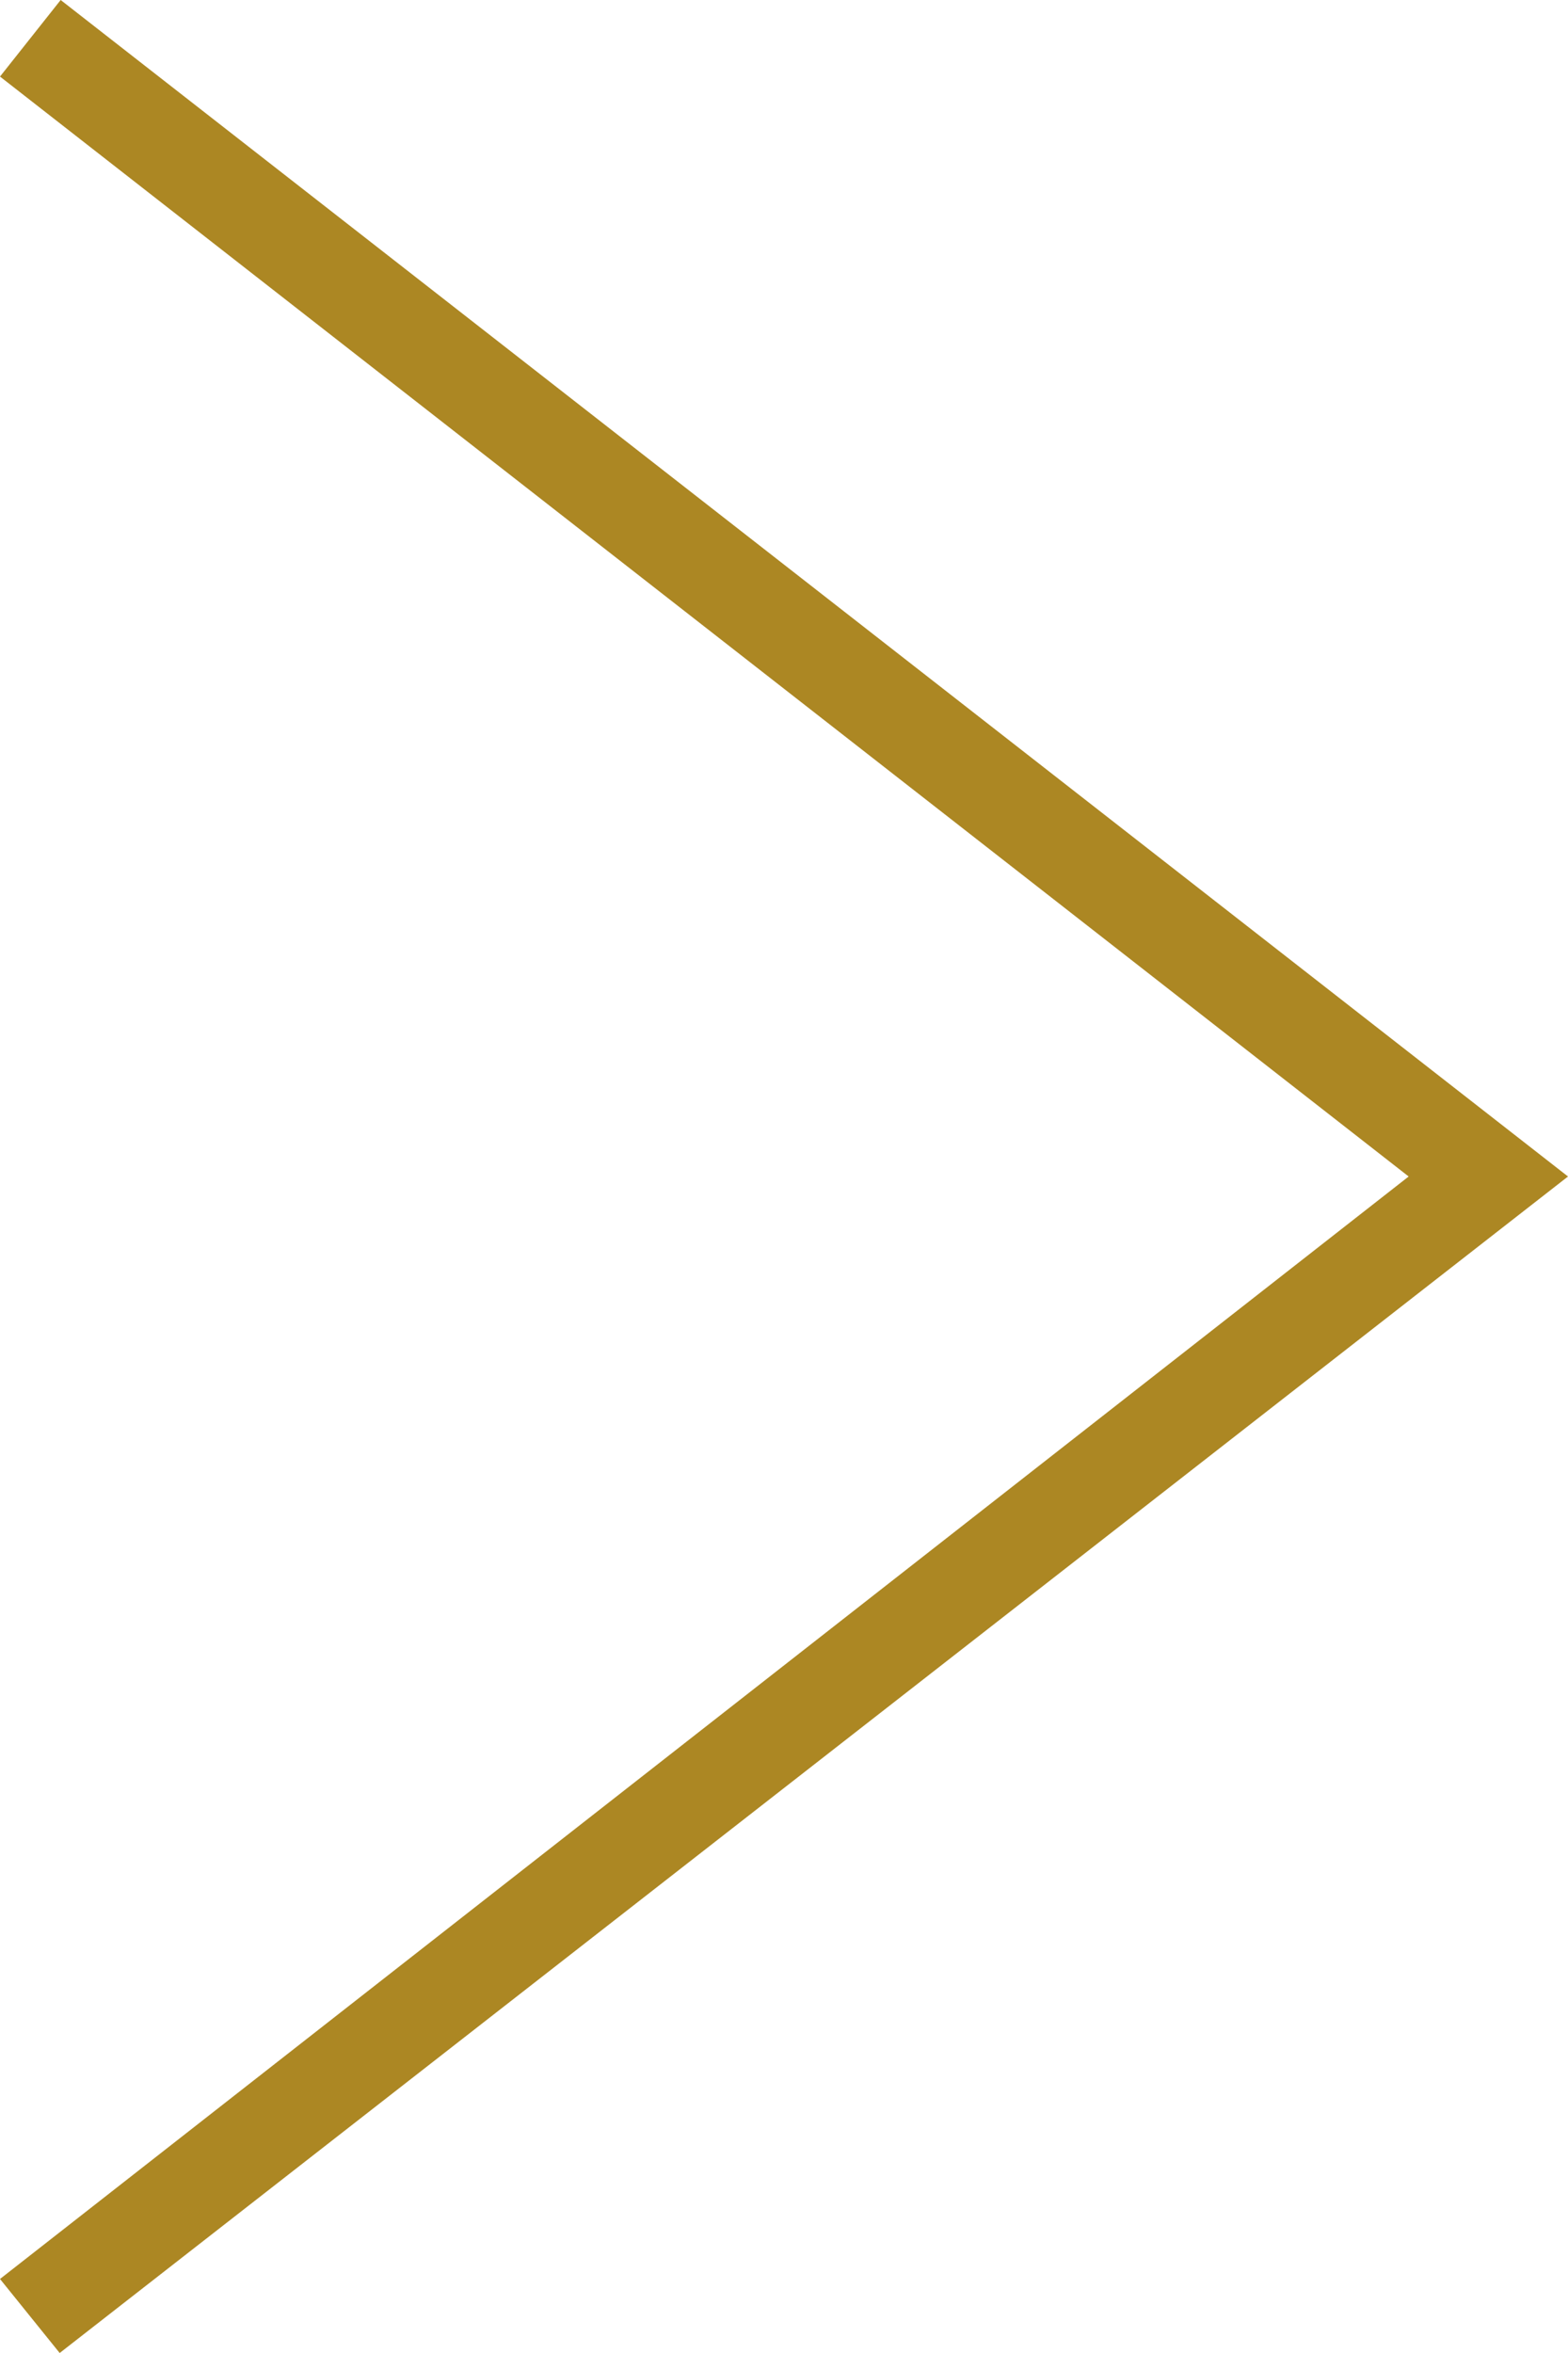 <svg xmlns="http://www.w3.org/2000/svg" width="16" height="24" viewBox="0 0 16 24">
  <path id="パス_2544" data-name="パス 2544" d="M20,.755,5.626,12,20,23.219,19.381,24,4,12,19.391,0Z" transform="translate(20 24) rotate(180)" fill="#ac8723" fill-rule="evenodd"/>
</svg>
